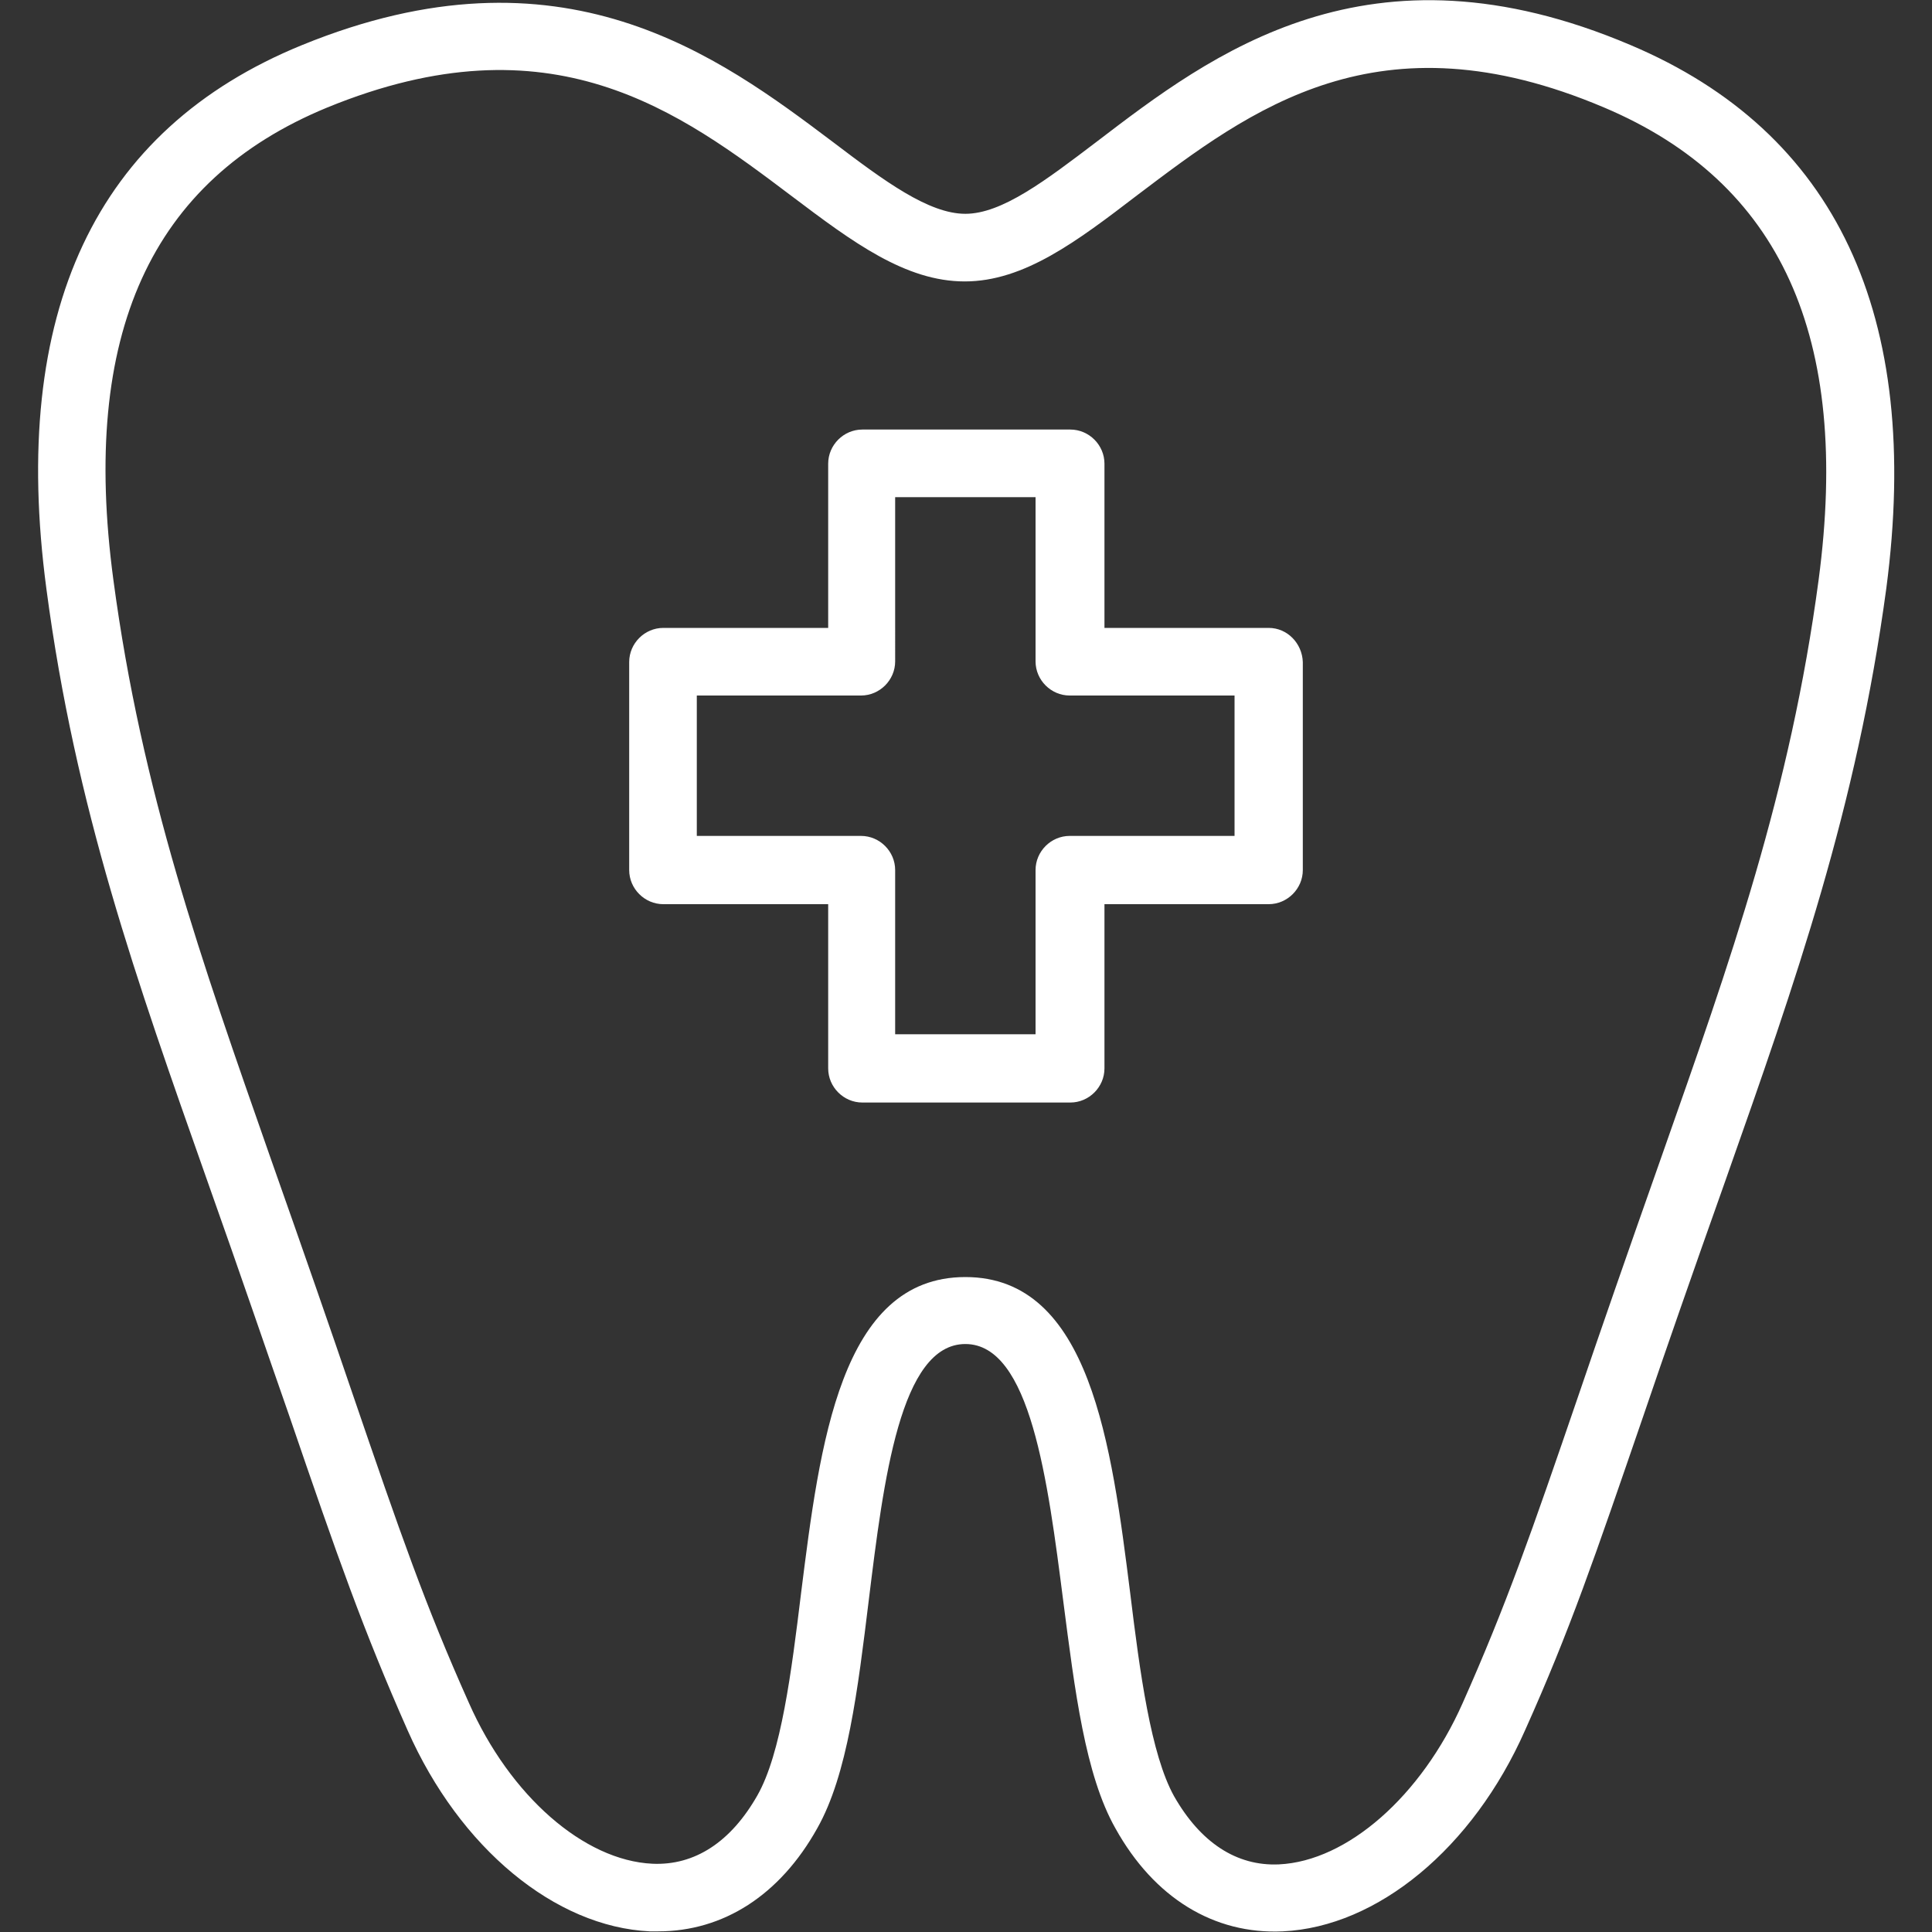 <?xml version="1.0" encoding="utf-8"?>
<!-- Generator: Adobe Illustrator 27.5.0, SVG Export Plug-In . SVG Version: 6.00 Build 0)  -->
<svg version="1.1" id="レイヤー_1" xmlns="http://www.w3.org/2000/svg" xmlns:xlink="http://www.w3.org/1999/xlink" x="0px"
	 y="0px" viewBox="0 0 300 300" style="enable-background:new 0 0 300 300;" xml:space="preserve">
<rect x="0" y="0" width="300" height="300" fill="#333333" stroke="none"/>
<style type="text/css">
	.st0{fill:#FFFFFF;}
</style>
<g>
	<path class="st0" d="M253.2,7c-40.7-17.3-65.1,1.4-82.9,15c-7.9,6-14.7,11.2-20.4,11.2s-12.6-5.1-20.5-11.1
		C111.6,8.7,87.3-9.5,46.9,7C14.8,20.1,1.5,48.5,7.2,91.4c4.5,34.1,14,60.8,24.9,91.7c5.4,15.2,9.4,27,12.8,36.7
		c7.6,22.2,11.5,33.3,18.4,48.9c8.1,18.3,22.9,30.5,37.6,31.2c0.4,0,0.9,0,1.3,0c10.1,0,18.9-5.6,24.7-16c4.7-8.3,6.3-21.5,8-35.4
		c2.3-18.7,4.9-39.8,15-39.8s12.8,21.2,15.2,39.9c1.8,13.9,3.4,27,8.1,35.3c6,10.8,15.3,16.5,26,16c14.7-0.7,29.5-12.9,37.6-31.2
		c7-15.6,10.8-26.8,18.4-48.9c3.3-9.7,7.4-21.5,12.8-36.7c10.9-30.9,20.3-57.7,24.9-91.7C298.5,48.9,285.1,20.5,253.2,7z M282.4,90
		c-4.4,33-13.7,59.2-24.4,89.6c-5.4,15.3-9.5,27.1-12.8,36.8c-7.5,21.9-11.3,32.8-18.1,48.1c-6.4,14.4-17.9,24.5-28.5,25
		c-6.6,0.3-12.2-3.4-16.3-10.6c-3.6-6.5-5.3-19.2-6.8-31.5c-2.9-23-6.2-49.1-25.6-49.1s-22.6,26-25.5,49c-1.5,12.3-3.1,25-6.8,31.5
		c-4.1,7.2-9.7,10.9-16.3,10.6c-10.6-0.5-22.1-10.5-28.5-25c-6.8-15.2-10.6-26.2-18.1-48.1c-3.3-9.7-7.4-21.5-12.8-36.8
		C31.3,149.2,22,123,17.6,90c-5.1-38.1,5.8-62,33.2-73.3c34.9-14.3,54.7,0.6,72.2,13.8c9.4,7.1,17.6,13.2,26.8,13.2
		s17.4-6.2,26.8-13.4C194.2,17,214,1.8,249.1,16.7C276.5,28.3,287.4,52.3,282.4,90z"/>
	<path class="st0" d="M197,97.5h-25.5V72c0-2.9-2.4-5.3-5.3-5.3h-32.3c-2.9,0-5.3,2.4-5.3,5.3v25.5H103c-2.9,0-5.3,2.4-5.3,5.3v32.3
		c0,2.9,2.4,5.3,5.3,5.3h25.6v25.5c0,2.9,2.4,5.3,5.3,5.3h32.3c2.9,0,5.3-2.4,5.3-5.3v-25.5H197c2.9,0,5.3-2.4,5.3-5.3v-32.3
		C202.2,99.9,199.9,97.5,197,97.5z M191.7,129.8h-25.6c-2.9,0-5.3,2.4-5.3,5.3v25.5H139v-25.5c0-2.9-2.4-5.3-5.3-5.3h-25.5V108h25.5
		c2.9,0,5.3-2.4,5.3-5.3V77.2h21.8v25.5c0,2.9,2.4,5.3,5.3,5.3h25.6L191.7,129.8L191.7,129.8z"/>
</g>
</svg>
